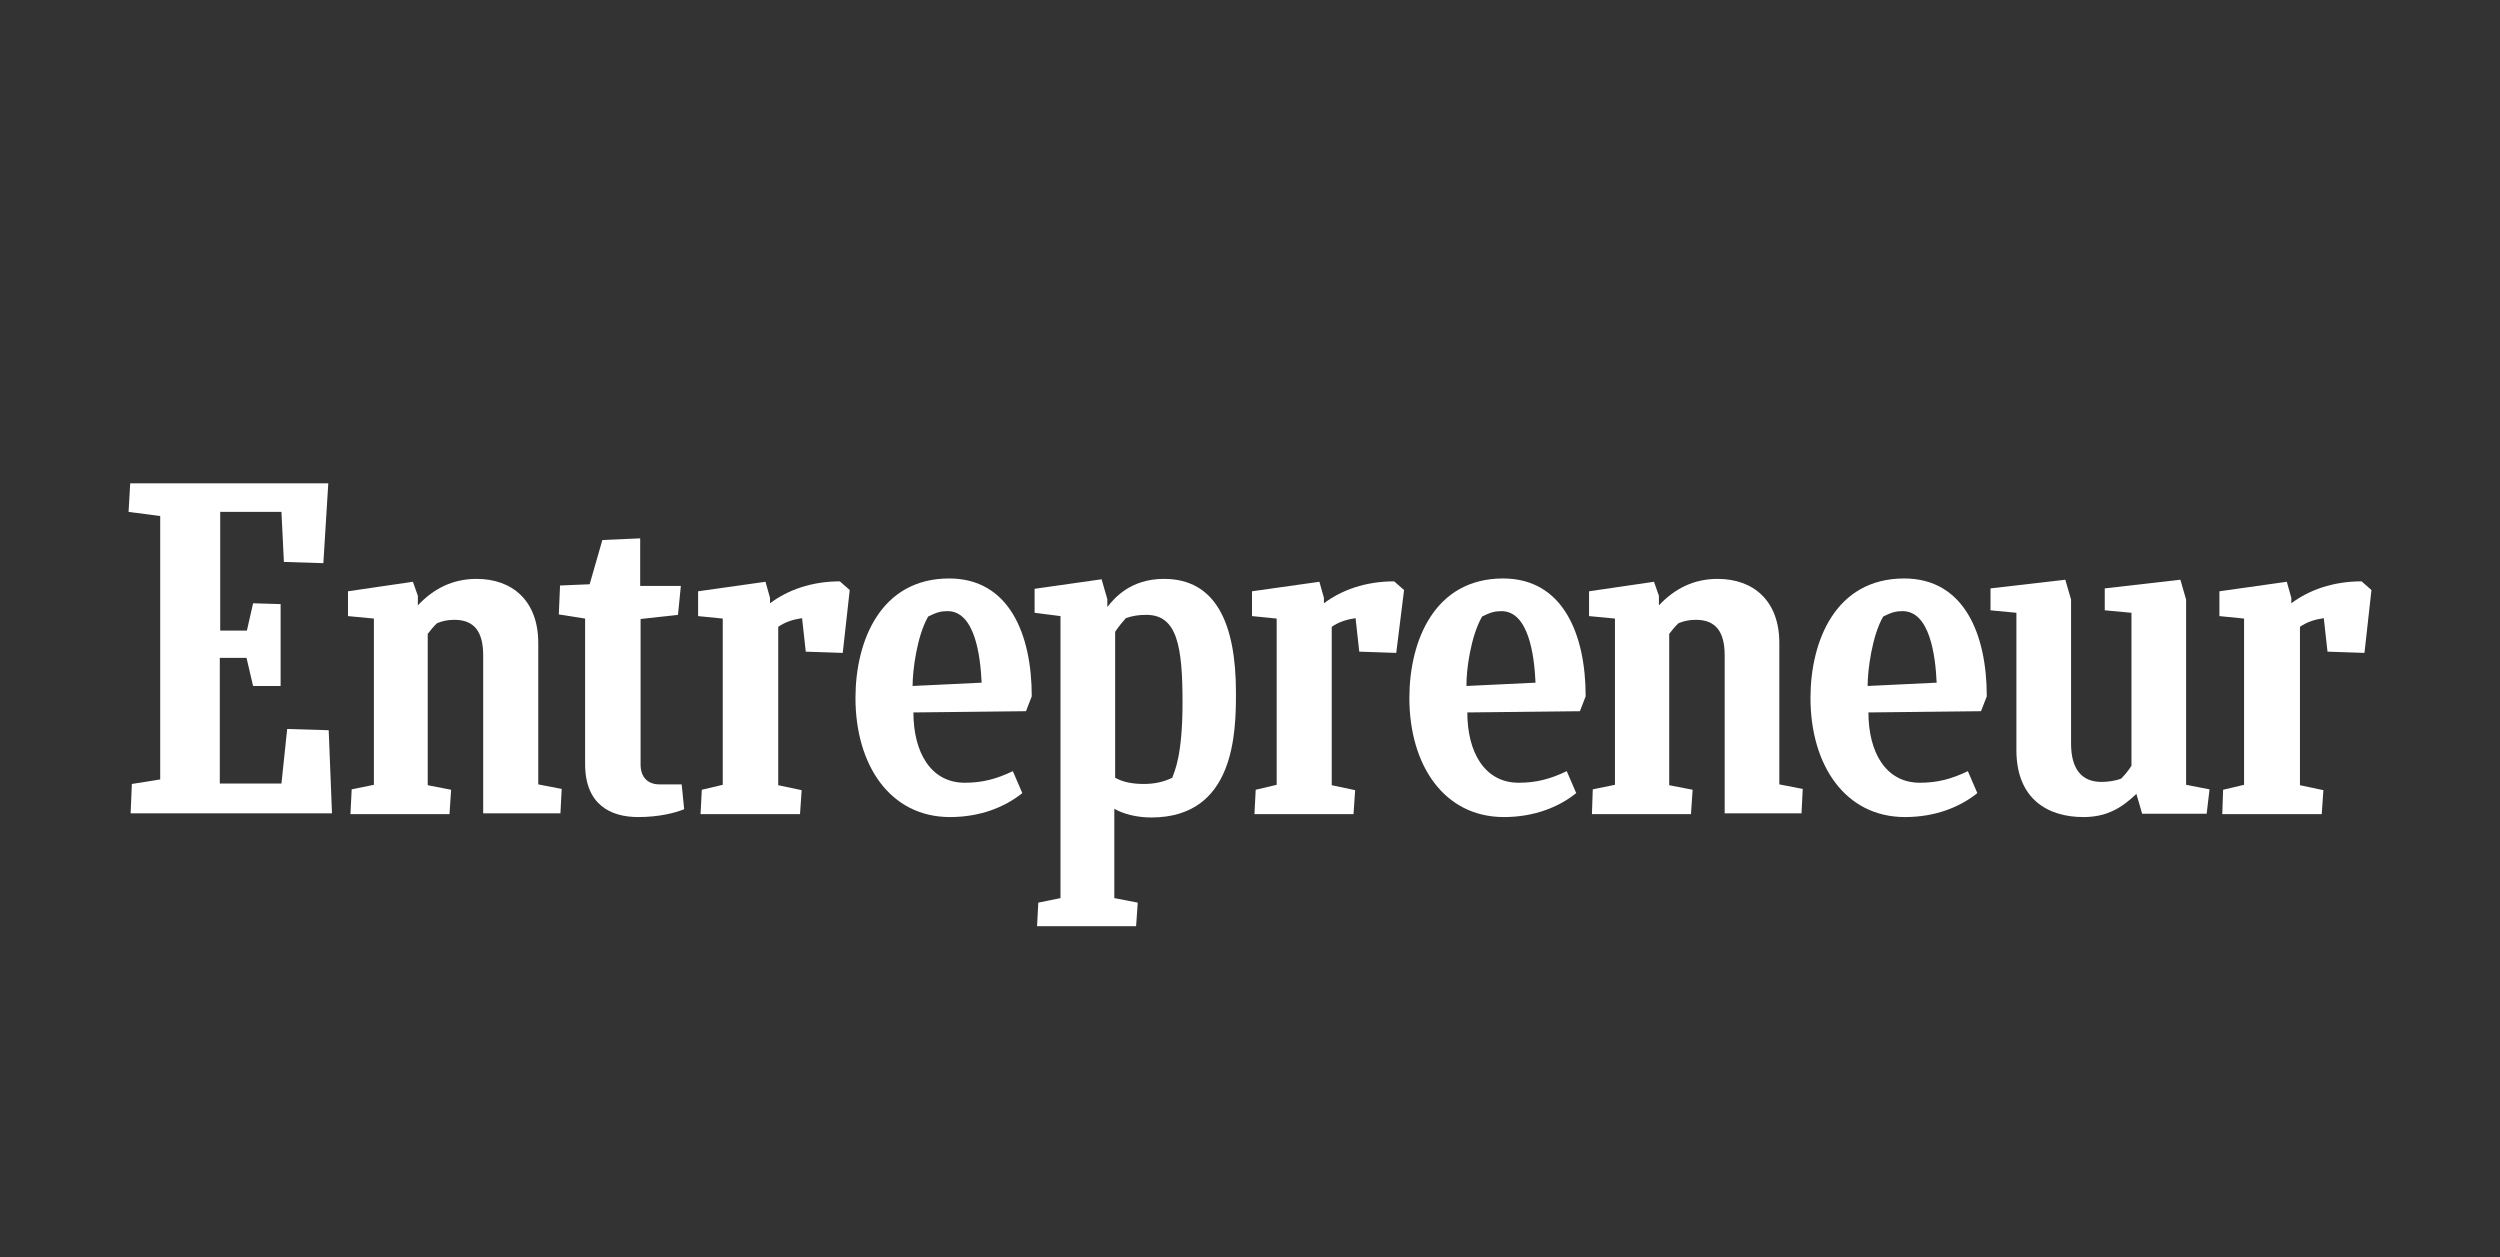 <?xml version="1.0" encoding="UTF-8"?>
<svg xmlns="http://www.w3.org/2000/svg" width="175" height="88" viewBox="0 0 175 88" fill="none">
  <rect x="0" y="0" width="175" height="88" fill="#333333" stroke="none"/>
  <g clip-path="url(#clip0_4822_3372)">
    <path d="M9.23 54.878L11.215 54.56V36.122L9 35.833L9.115 33.835H22.98L22.635 39.422L19.873 39.335L19.701 35.833H15.415V44.14H17.284L17.716 42.23L19.643 42.287V48.019H17.716L17.256 46.05H15.386V54.849H19.701L20.103 51.029L23.009 51.115L23.239 56.934H9.144L9.23 54.878Z" fill="white"></path>
    <path d="M24.532 56.962L24.618 55.254L26.172 54.936V43.3L24.359 43.127V41.39L28.904 40.724L29.25 41.708V42.374C30.343 41.216 31.666 40.522 33.363 40.522C35.837 40.522 37.678 42.027 37.678 45.008V54.907L39.317 55.225L39.231 56.933H33.823V45.876C33.823 44.284 33.248 43.387 31.81 43.387C31.321 43.387 30.975 43.474 30.601 43.619C30.371 43.821 30.141 44.111 29.94 44.371V54.965L31.579 55.283L31.464 56.991H24.532V56.962Z" fill="white"></path>
    <path d="M111.436 56.962L111.494 55.254L113.047 54.936V43.3L111.234 43.127V41.39L115.78 40.724L116.124 41.708V42.374C117.218 41.216 118.541 40.522 120.238 40.522C122.712 40.522 124.553 42.027 124.553 45.008V54.907L126.192 55.225L126.106 56.933H120.727V45.876C120.727 44.284 120.152 43.387 118.713 43.387C118.225 43.387 117.879 43.474 117.505 43.619C117.275 43.821 117.045 44.111 116.844 44.371V54.965L118.483 55.283L118.369 56.991H111.436V56.962Z" fill="white"></path>
    <path d="M47.891 56.644C47.258 56.904 46.136 57.194 44.669 57.194C42.742 57.194 40.958 56.326 40.958 53.489V43.3L39.117 43.011L39.203 40.985L41.275 40.898L42.166 37.801L44.813 37.685V41.014H47.66L47.459 43.04L44.841 43.329V53.518C44.841 54.357 45.302 54.907 46.165 54.907H47.718L47.891 56.644Z" fill="white"></path>
    <path d="M155.56 56.962L155.618 55.284L157.085 54.936V43.3L155.359 43.127V41.39L160.076 40.724L160.393 41.853V42.229C161.63 41.303 163.299 40.695 165.312 40.695L166.002 41.303L165.513 45.703L162.925 45.616L162.665 43.271C162.061 43.358 161.486 43.532 160.997 43.879V54.965L162.637 55.312L162.521 56.991H155.56V56.962Z" fill="white"></path>
    <path d="M87.813 56.962L87.899 55.284L89.367 54.936V43.3L87.641 43.127V41.39L92.358 40.724L92.675 41.853V42.229C93.911 41.303 95.58 40.695 97.593 40.695L98.284 41.303L97.737 45.703L95.148 45.616L94.89 43.271C94.285 43.358 93.71 43.532 93.221 43.879V54.965L94.86 55.312L94.746 56.991H87.813V56.962Z" fill="white"></path>
    <path d="M49.04 56.962L49.126 55.284L50.593 54.936V43.3L48.867 43.127V41.39L53.585 40.724L53.901 41.853V42.229C55.138 41.303 56.806 40.695 58.791 40.695L59.481 41.303L58.992 45.703L56.404 45.616L56.145 43.271C55.541 43.358 54.965 43.532 54.476 43.879V54.965L56.116 55.312L56.001 56.991H49.04V56.962Z" fill="white"></path>
    <path d="M63.939 49.871C63.939 52.65 65.147 54.792 67.534 54.792C68.771 54.792 69.749 54.531 70.9 53.981L71.561 55.515C70.382 56.471 68.656 57.194 66.499 57.194C62.299 57.194 59.883 53.547 59.883 48.858C59.883 44.864 61.638 40.493 66.441 40.493C70.641 40.493 72.223 44.4 72.223 48.742L71.82 49.784L63.939 49.871ZM63.881 48.019L68.714 47.787C68.627 45.848 68.225 42.779 66.326 42.779C65.866 42.779 65.549 42.866 64.974 43.156C64.198 44.487 63.881 46.89 63.881 48.019Z" fill="white"></path>
    <path d="M130.79 49.871C130.79 52.65 131.998 54.792 134.386 54.792C135.623 54.792 136.601 54.531 137.751 53.981L138.413 55.515C137.234 56.471 135.508 57.194 133.351 57.194C129.151 57.194 126.734 53.547 126.734 48.858C126.734 44.864 128.489 40.493 133.293 40.493C137.493 40.493 139.075 44.4 139.075 48.742L138.672 49.784L130.79 49.871ZM130.733 48.019L135.566 47.787C135.479 45.848 135.076 42.779 133.178 42.779C132.717 42.779 132.401 42.866 131.826 43.156C131.05 44.487 130.733 46.89 130.733 48.019Z" fill="white"></path>
    <path d="M102.712 49.871C102.712 52.65 103.92 54.792 106.308 54.792C107.544 54.792 108.523 54.531 109.673 53.981L110.335 55.516C109.155 56.471 107.43 57.194 105.273 57.194C101.073 57.194 98.656 53.547 98.656 48.858C98.656 44.864 100.411 40.493 105.215 40.493C109.415 40.493 110.996 44.401 110.996 48.742L110.594 49.785L102.712 49.871ZM102.654 48.019L107.487 47.787C107.401 45.848 106.998 42.78 105.099 42.78C104.639 42.78 104.323 42.867 103.748 43.156C102.971 44.488 102.626 46.89 102.654 48.019Z" fill="white"></path>
    <path d="M149.95 56.962L149.548 55.573C148.483 56.586 147.448 57.194 145.837 57.194C143.363 57.194 141.148 55.949 141.148 52.505V42.895L139.336 42.721V41.187L144.572 40.58L144.974 41.969V52.042C144.974 53.807 145.693 54.734 147.103 54.734C147.505 54.734 148.023 54.676 148.483 54.502C148.742 54.242 149.001 53.923 149.202 53.605V42.895L147.333 42.721V41.187L152.626 40.58L153.028 41.969V54.936L154.668 55.255L154.466 56.962H149.95Z" fill="white"></path>
    <path d="M80.073 54.878C79.239 54.878 78.578 54.733 78.06 54.444V44.226C78.29 43.879 78.549 43.561 78.808 43.271C79.297 43.098 79.728 43.04 80.246 43.04C82.403 43.04 82.777 45.239 82.777 49.176C82.777 52.968 82.202 54.01 82.058 54.444C81.454 54.733 80.821 54.878 80.073 54.878ZM86.517 48.481C86.517 43.59 85.079 40.522 81.483 40.522C79.095 40.522 77.974 41.911 77.513 42.49V41.94L77.111 40.55L72.422 41.216V42.895L74.234 43.127V62.867L72.681 63.185L72.594 64.835H79.527L79.642 63.185L78.002 62.867V56.615C78.664 56.991 79.584 57.223 80.591 57.223C86.459 57.223 86.517 51.231 86.517 48.481Z" fill="white"></path>
  </g>
  <defs>
    <clipPath id="clip0_4822_3372">
      <rect width="157" height="31" fill="white" transform="translate(9 33.835)"></rect>
    </clipPath>
  </defs>
</svg>
